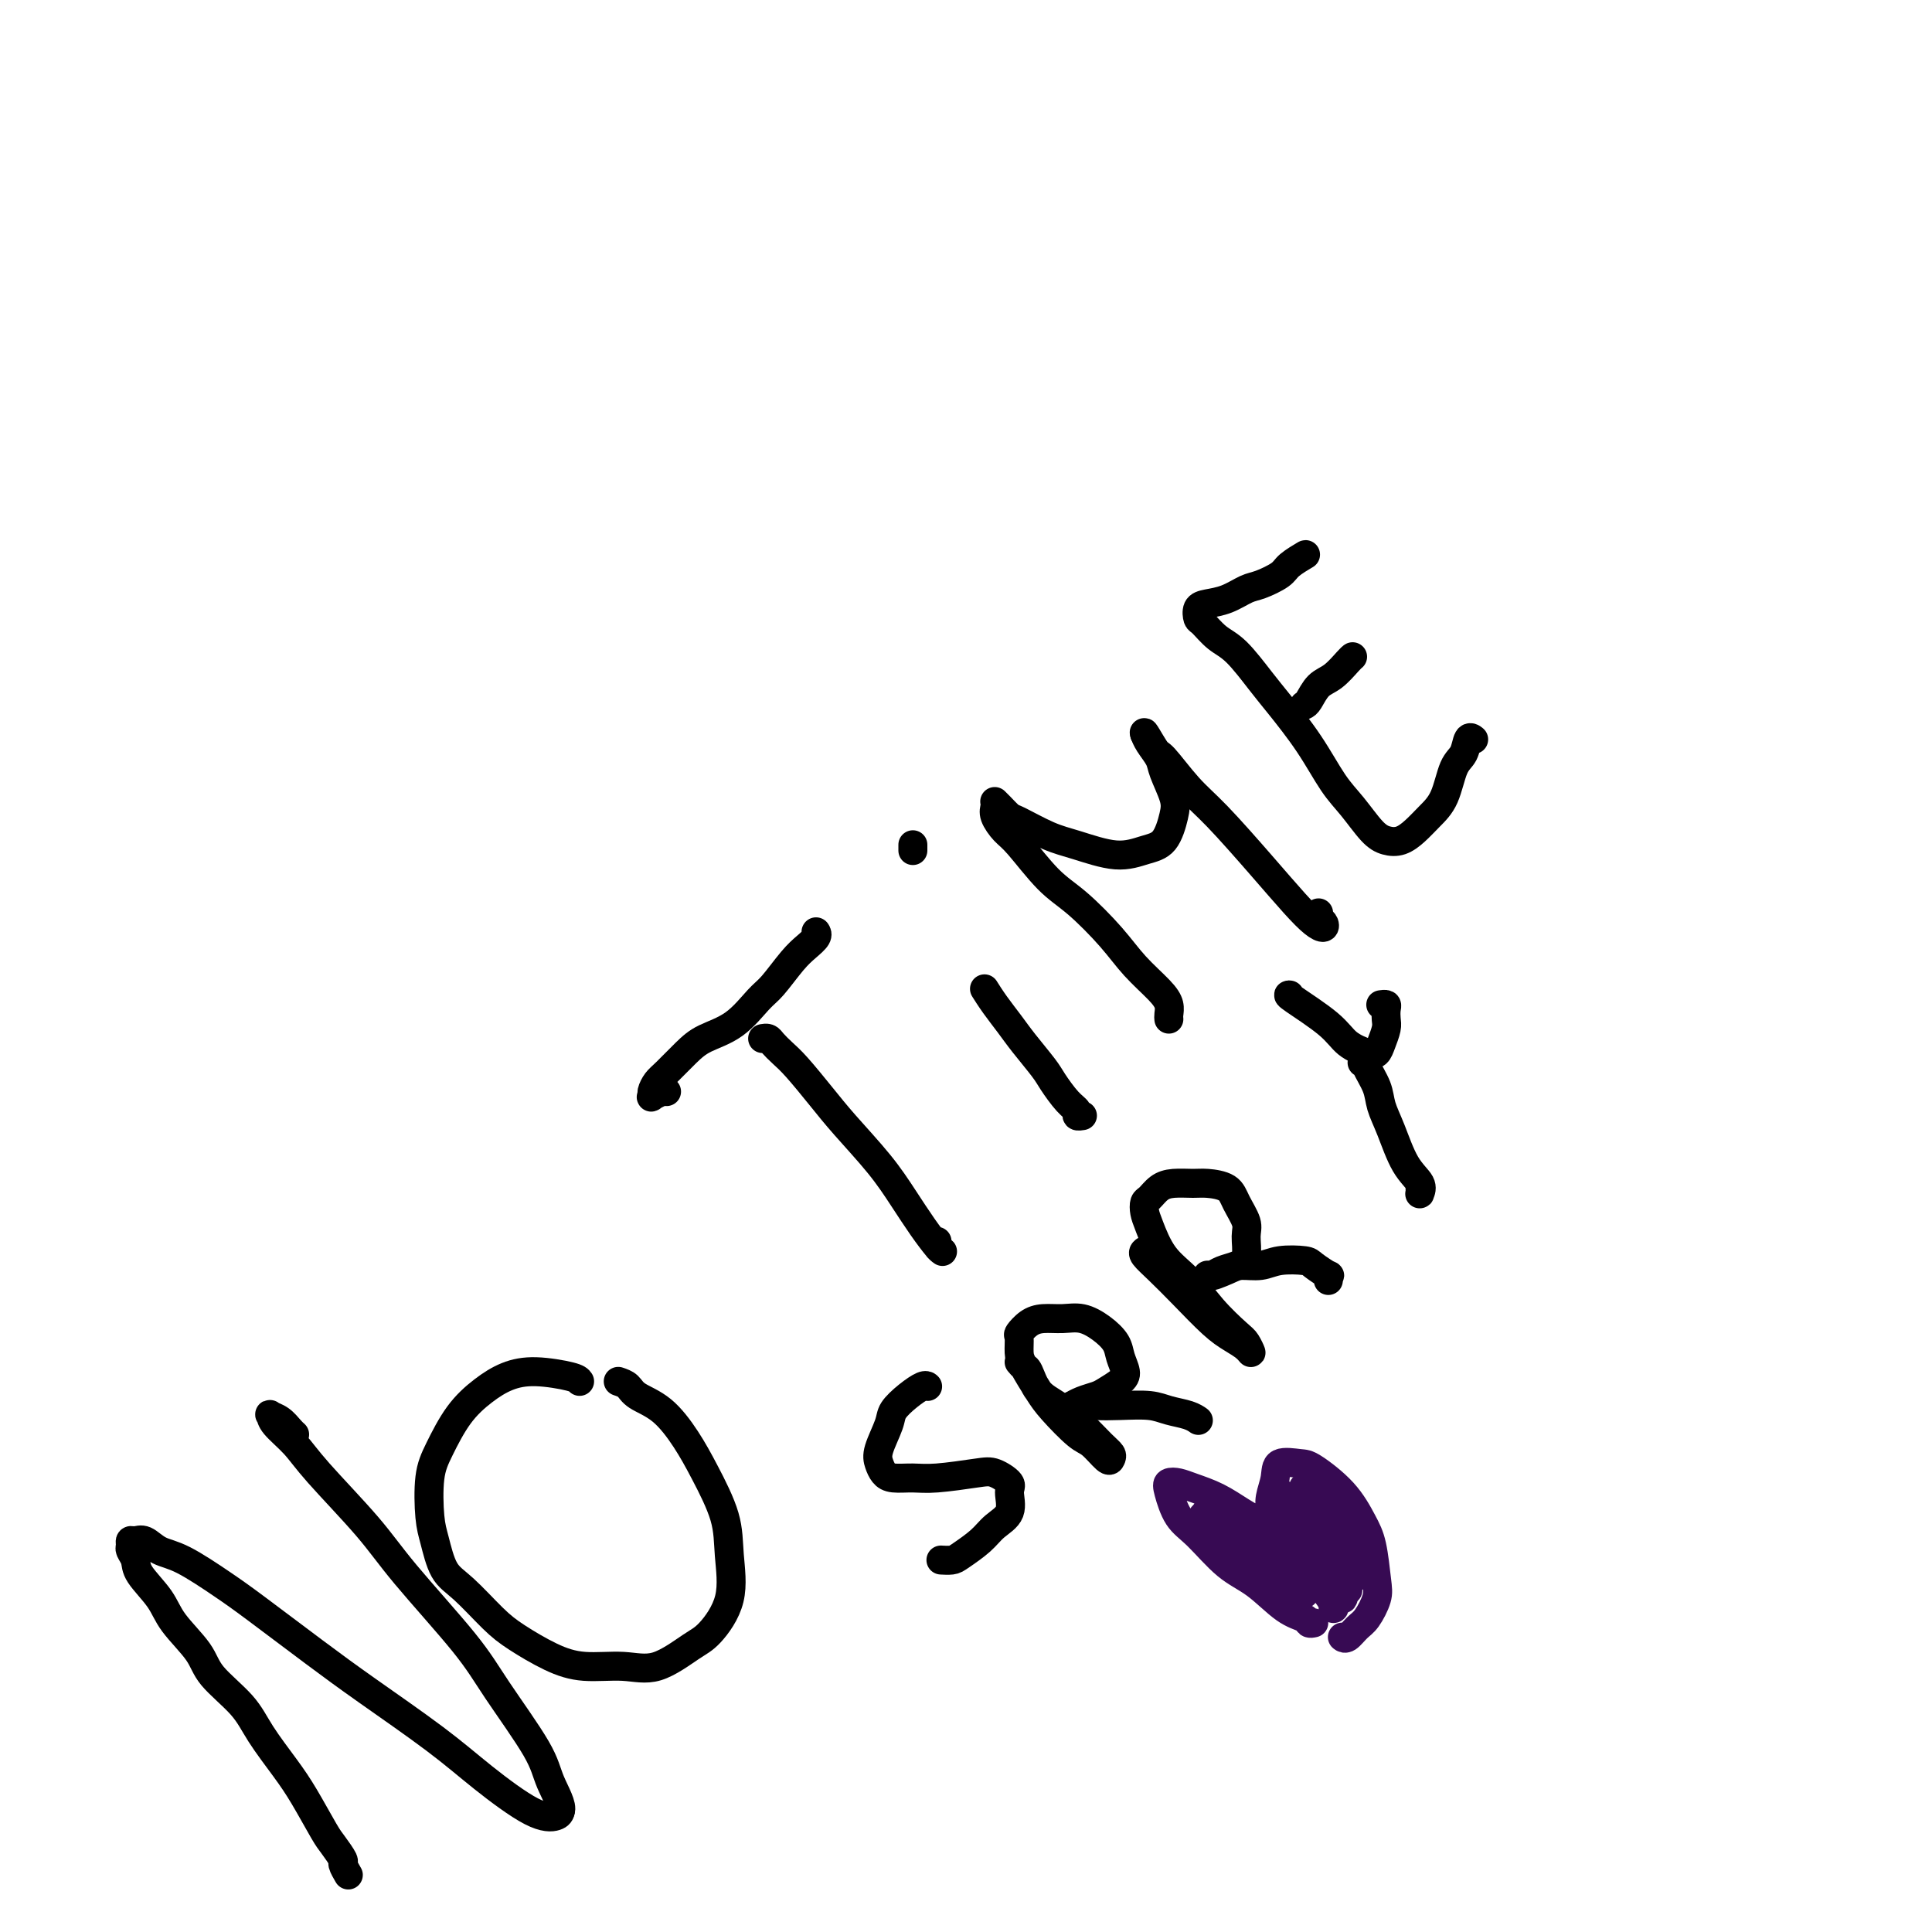 <svg viewBox='0 0 400 400' version='1.1' xmlns='http://www.w3.org/2000/svg' xmlns:xlink='http://www.w3.org/1999/xlink'><g fill='none' stroke='#000000' stroke-width='6' stroke-linecap='round' stroke-linejoin='round'><path d='M72,388c-0.034,-0.058 -0.068,-0.117 0,0c0.068,0.117 0.238,0.408 0,0c-0.238,-0.408 -0.885,-1.515 -1,-2c-0.115,-0.485 0.302,-0.350 0,-1c-0.302,-0.650 -1.323,-2.087 -2,-3c-0.677,-0.913 -1.010,-1.302 -2,-3c-0.990,-1.698 -2.636,-4.705 -4,-7c-1.364,-2.295 -2.445,-3.879 -4,-6c-1.555,-2.121 -3.582,-4.779 -5,-7c-1.418,-2.221 -2.226,-4.003 -4,-6c-1.774,-1.997 -4.514,-4.208 -6,-6c-1.486,-1.792 -1.718,-3.165 -3,-5c-1.282,-1.835 -3.615,-4.130 -5,-6c-1.385,-1.870 -1.821,-3.313 -3,-5c-1.179,-1.687 -3.101,-3.619 -4,-5c-0.899,-1.381 -0.774,-2.212 -1,-3c-0.226,-0.788 -0.801,-1.533 -1,-2c-0.199,-0.467 -0.021,-0.654 0,-1c0.021,-0.346 -0.116,-0.850 0,-1c0.116,-0.150 0.484,0.052 1,0c0.516,-0.052 1.180,-0.360 2,0c0.820,0.360 1.794,1.389 3,2c1.206,0.611 2.642,0.805 5,2c2.358,1.195 5.636,3.392 8,5c2.364,1.608 3.814,2.629 7,5c3.186,2.371 8.109,6.093 12,9c3.891,2.907 6.752,5.000 11,8c4.248,3.000 9.884,6.906 14,10c4.116,3.094 6.711,5.376 10,8c3.289,2.624 7.270,5.591 10,7c2.730,1.409 4.209,1.260 5,1c0.791,-0.260 0.896,-0.630 1,-1'/><path d='M116,375c0.545,-1.100 -1.091,-3.849 -2,-6c-0.909,-2.151 -1.091,-3.703 -3,-7c-1.909,-3.297 -5.547,-8.338 -8,-12c-2.453,-3.662 -3.723,-5.945 -7,-10c-3.277,-4.055 -8.563,-9.880 -12,-14c-3.437,-4.120 -5.026,-6.533 -8,-10c-2.974,-3.467 -7.334,-7.987 -10,-11c-2.666,-3.013 -3.637,-4.518 -5,-6c-1.363,-1.482 -3.119,-2.940 -4,-4c-0.881,-1.060 -0.888,-1.720 -1,-2c-0.112,-0.280 -0.329,-0.178 0,0c0.329,0.178 1.204,0.433 2,1c0.796,0.567 1.513,1.448 2,2c0.487,0.552 0.743,0.776 1,1'/><path d='M128,286c0.736,0.249 1.473,0.499 2,1c0.527,0.501 0.845,1.255 2,2c1.155,0.745 3.146,1.483 5,3c1.854,1.517 3.572,3.813 5,6c1.428,2.187 2.566,4.263 4,7c1.434,2.737 3.163,6.134 4,9c0.837,2.866 0.781,5.200 1,8c0.219,2.800 0.712,6.067 0,9c-0.712,2.933 -2.628,5.533 -4,7c-1.372,1.467 -2.198,1.800 -4,3c-1.802,1.200 -4.579,3.265 -7,4c-2.421,0.735 -4.487,0.138 -7,0c-2.513,-0.138 -5.473,0.181 -8,0c-2.527,-0.181 -4.620,-0.864 -7,-2c-2.380,-1.136 -5.047,-2.727 -7,-4c-1.953,-1.273 -3.192,-2.230 -5,-4c-1.808,-1.770 -4.184,-4.353 -6,-6c-1.816,-1.647 -3.070,-2.360 -4,-4c-0.930,-1.640 -1.534,-4.209 -2,-6c-0.466,-1.791 -0.793,-2.804 -1,-5c-0.207,-2.196 -0.293,-5.576 0,-8c0.293,-2.424 0.967,-3.894 2,-6c1.033,-2.106 2.427,-4.849 4,-7c1.573,-2.151 3.325,-3.712 5,-5c1.675,-1.288 3.274,-2.304 5,-3c1.726,-0.696 3.580,-1.072 6,-1c2.420,0.072 5.406,0.592 7,1c1.594,0.408 1.797,0.704 2,1'/><path d='M158,215c-0.095,0.018 -0.190,0.036 0,0c0.190,-0.036 0.665,-0.124 1,0c0.335,0.124 0.530,0.462 1,1c0.470,0.538 1.216,1.275 2,2c0.784,0.725 1.605,1.438 3,3c1.395,1.562 3.363,3.975 5,6c1.637,2.025 2.943,3.663 5,6c2.057,2.337 4.866,5.372 7,8c2.134,2.628 3.592,4.849 5,7c1.408,2.151 2.766,4.234 4,6c1.234,1.766 2.344,3.216 3,4c0.656,0.784 0.856,0.901 1,1c0.144,0.099 0.231,0.181 0,0c-0.231,-0.181 -0.780,-0.623 -1,-1c-0.220,-0.377 -0.110,-0.688 0,-1'/><path d='M169,193c-0.044,-0.067 -0.088,-0.134 0,0c0.088,0.134 0.307,0.470 0,1c-0.307,0.530 -1.139,1.255 -2,2c-0.861,0.745 -1.749,1.512 -3,3c-1.251,1.488 -2.865,3.699 -4,5c-1.135,1.301 -1.792,1.693 -3,3c-1.208,1.307 -2.967,3.529 -5,5c-2.033,1.471 -4.338,2.190 -6,3c-1.662,0.810 -2.679,1.709 -4,3c-1.321,1.291 -2.944,2.974 -4,4c-1.056,1.026 -1.544,1.396 -2,2c-0.456,0.604 -0.879,1.444 -1,2c-0.121,0.556 0.060,0.830 0,1c-0.060,0.170 -0.362,0.238 0,0c0.362,-0.238 1.389,-0.782 2,-1c0.611,-0.218 0.805,-0.109 1,0'/><path d='M204,205c-0.152,-0.241 -0.304,-0.482 0,0c0.304,0.482 1.063,1.688 2,3c0.937,1.312 2.050,2.729 3,4c0.950,1.271 1.737,2.396 3,4c1.263,1.604 3.003,3.687 4,5c0.997,1.313 1.252,1.854 2,3c0.748,1.146 1.990,2.895 3,4c1.010,1.105 1.787,1.564 2,2c0.213,0.436 -0.139,0.849 0,1c0.139,0.151 0.768,0.041 1,0c0.232,-0.041 0.066,-0.012 0,0c-0.066,0.012 -0.033,0.006 0,0'/><path d='M189,175c0.000,-0.008 0.000,-0.016 0,0c0.000,0.016 0.000,0.057 0,0c0.000,-0.057 0.000,-0.211 0,0c0.000,0.211 0.000,0.788 0,1c0.000,0.212 0.000,0.061 0,0c0.000,-0.061 0.000,-0.030 0,0'/><path d='M242,211c-0.028,-0.256 -0.055,-0.512 0,-1c0.055,-0.488 0.193,-1.208 0,-2c-0.193,-0.792 -0.716,-1.657 -2,-3c-1.284,-1.343 -3.327,-3.165 -5,-5c-1.673,-1.835 -2.976,-3.684 -5,-6c-2.024,-2.316 -4.771,-5.099 -7,-7c-2.229,-1.901 -3.942,-2.918 -6,-5c-2.058,-2.082 -4.460,-5.227 -6,-7c-1.540,-1.773 -2.216,-2.174 -3,-3c-0.784,-0.826 -1.674,-2.078 -2,-3c-0.326,-0.922 -0.088,-1.516 0,-2c0.088,-0.484 0.025,-0.860 0,-1c-0.025,-0.140 -0.014,-0.044 0,0c0.014,0.044 0.031,0.037 0,0c-0.031,-0.037 -0.109,-0.105 0,0c0.109,0.105 0.406,0.384 1,1c0.594,0.616 1.487,1.571 2,2c0.513,0.429 0.646,0.333 2,1c1.354,0.667 3.927,2.099 6,3c2.073,0.901 3.645,1.273 6,2c2.355,0.727 5.495,1.810 8,2c2.505,0.190 4.377,-0.512 6,-1c1.623,-0.488 2.997,-0.763 4,-2c1.003,-1.237 1.635,-3.437 2,-5c0.365,-1.563 0.462,-2.489 0,-4c-0.462,-1.511 -1.483,-3.606 -2,-5c-0.517,-1.394 -0.531,-2.086 -1,-3c-0.469,-0.914 -1.394,-2.049 -2,-3c-0.606,-0.951 -0.894,-1.718 -1,-2c-0.106,-0.282 -0.030,-0.081 0,0c0.030,0.081 0.015,0.040 0,0'/><path d='M237,152c-0.533,-1.372 1.135,1.698 2,3c0.865,1.302 0.927,0.837 2,2c1.073,1.163 3.159,3.954 5,6c1.841,2.046 3.439,3.348 6,6c2.561,2.652 6.085,6.655 9,10c2.915,3.345 5.222,6.032 7,8c1.778,1.968 3.026,3.218 4,4c0.974,0.782 1.673,1.096 2,1c0.327,-0.096 0.280,-0.603 0,-1c-0.280,-0.397 -0.794,-0.685 -1,-1c-0.206,-0.315 -0.103,-0.658 0,-1'/><path d='M305,153c0.096,0.078 0.192,0.156 0,0c-0.192,-0.156 -0.673,-0.544 -1,0c-0.327,0.544 -0.499,2.022 -1,3c-0.501,0.978 -1.330,1.457 -2,3c-0.670,1.543 -1.180,4.152 -2,6c-0.820,1.848 -1.951,2.937 -3,4c-1.049,1.063 -2.016,2.101 -3,3c-0.984,0.899 -1.984,1.657 -3,2c-1.016,0.343 -2.047,0.269 -3,0c-0.953,-0.269 -1.826,-0.732 -3,-2c-1.174,-1.268 -2.647,-3.340 -4,-5c-1.353,-1.660 -2.584,-2.906 -4,-5c-1.416,-2.094 -3.015,-5.035 -5,-8c-1.985,-2.965 -4.356,-5.954 -6,-8c-1.644,-2.046 -2.559,-3.149 -4,-5c-1.441,-1.851 -3.406,-4.450 -5,-6c-1.594,-1.550 -2.815,-2.051 -4,-3c-1.185,-0.949 -2.334,-2.347 -3,-3c-0.666,-0.653 -0.849,-0.560 -1,-1c-0.151,-0.440 -0.271,-1.412 0,-2c0.271,-0.588 0.934,-0.790 2,-1c1.066,-0.210 2.535,-0.426 4,-1c1.465,-0.574 2.926,-1.506 4,-2c1.074,-0.494 1.762,-0.549 3,-1c1.238,-0.451 3.025,-1.298 4,-2c0.975,-0.702 1.138,-1.260 2,-2c0.862,-0.740 2.424,-1.661 3,-2c0.576,-0.339 0.164,-0.097 0,0c-0.164,0.097 -0.082,0.048 0,0'/><path d='M280,136c-0.011,0.009 -0.023,0.017 0,0c0.023,-0.017 0.080,-0.061 0,0c-0.080,0.061 -0.298,0.226 -1,1c-0.702,0.774 -1.889,2.156 -3,3c-1.111,0.844 -2.145,1.150 -3,2c-0.855,0.850 -1.530,2.243 -2,3c-0.470,0.757 -0.735,0.879 -1,1'/><path d='M192,287c0.046,0.040 0.091,0.081 0,0c-0.091,-0.081 -0.319,-0.282 -1,0c-0.681,0.282 -1.815,1.048 -3,2c-1.185,0.952 -2.420,2.090 -3,3c-0.580,0.910 -0.505,1.593 -1,3c-0.495,1.407 -1.560,3.540 -2,5c-0.440,1.460 -0.254,2.249 0,3c0.254,0.751 0.574,1.466 1,2c0.426,0.534 0.956,0.887 2,1c1.044,0.113 2.603,-0.016 4,0c1.397,0.016 2.633,0.176 5,0c2.367,-0.176 5.866,-0.690 8,-1c2.134,-0.310 2.902,-0.418 4,0c1.098,0.418 2.525,1.360 3,2c0.475,0.640 -0.002,0.977 0,2c0.002,1.023 0.482,2.733 0,4c-0.482,1.267 -1.926,2.091 -3,3c-1.074,0.909 -1.776,1.904 -3,3c-1.224,1.096 -2.969,2.294 -4,3c-1.031,0.706 -1.349,0.921 -2,1c-0.651,0.079 -1.637,0.021 -2,0c-0.363,-0.021 -0.104,-0.006 0,0c0.104,0.006 0.052,0.003 0,0'/><path d='M211,282c0.346,0.413 0.693,0.826 1,1c0.307,0.174 0.575,0.109 1,1c0.425,0.891 1.007,2.739 2,4c0.993,1.261 2.396,1.934 4,3c1.604,1.066 3.409,2.523 5,4c1.591,1.477 2.967,2.974 4,4c1.033,1.026 1.724,1.582 2,2c0.276,0.418 0.138,0.699 0,1c-0.138,0.301 -0.276,0.624 -1,0c-0.724,-0.624 -2.032,-2.194 -3,-3c-0.968,-0.806 -1.594,-0.848 -3,-2c-1.406,-1.152 -3.592,-3.416 -5,-5c-1.408,-1.584 -2.039,-2.489 -3,-4c-0.961,-1.511 -2.252,-3.627 -3,-5c-0.748,-1.373 -0.952,-2.004 -1,-3c-0.048,-0.996 0.062,-2.358 0,-3c-0.062,-0.642 -0.296,-0.566 0,-1c0.296,-0.434 1.121,-1.379 2,-2c0.879,-0.621 1.812,-0.918 3,-1c1.188,-0.082 2.633,0.049 4,0c1.367,-0.049 2.658,-0.280 4,0c1.342,0.280 2.737,1.072 4,2c1.263,0.928 2.395,1.993 3,3c0.605,1.007 0.683,1.958 1,3c0.317,1.042 0.874,2.177 1,3c0.126,0.823 -0.180,1.335 -1,2c-0.820,0.665 -2.153,1.485 -3,2c-0.847,0.515 -1.208,0.726 -2,1c-0.792,0.274 -2.017,0.609 -3,1c-0.983,0.391 -1.726,0.836 -2,1c-0.274,0.164 -0.078,0.047 0,0c0.078,-0.047 0.039,-0.023 0,0'/><path d='M222,291c-1.372,1.084 0.698,0.293 2,0c1.302,-0.293 1.836,-0.090 3,0c1.164,0.090 2.957,0.066 5,0c2.043,-0.066 4.337,-0.175 6,0c1.663,0.175 2.694,0.635 4,1c1.306,0.365 2.886,0.634 4,1c1.114,0.366 1.763,0.830 2,1c0.237,0.170 0.064,0.046 0,0c-0.064,-0.046 -0.018,-0.013 0,0c0.018,0.013 0.009,0.007 0,0'/><path d='M237,259c-0.230,0.191 -0.459,0.383 0,1c0.459,0.617 1.608,1.660 3,3c1.392,1.340 3.029,2.977 5,5c1.971,2.023 4.277,4.430 6,6c1.723,1.570 2.865,2.301 4,3c1.135,0.699 2.265,1.364 3,2c0.735,0.636 1.076,1.241 1,1c-0.076,-0.241 -0.569,-1.328 -1,-2c-0.431,-0.672 -0.802,-0.928 -2,-2c-1.198,-1.072 -3.225,-2.958 -5,-5c-1.775,-2.042 -3.299,-4.239 -5,-6c-1.701,-1.761 -3.578,-3.087 -5,-5c-1.422,-1.913 -2.390,-4.414 -3,-6c-0.610,-1.586 -0.863,-2.257 -1,-3c-0.137,-0.743 -0.157,-1.558 0,-2c0.157,-0.442 0.491,-0.511 1,-1c0.509,-0.489 1.194,-1.397 2,-2c0.806,-0.603 1.734,-0.900 3,-1c1.266,-0.100 2.869,-0.004 4,0c1.131,0.004 1.791,-0.086 3,0c1.209,0.086 2.966,0.348 4,1c1.034,0.652 1.344,1.694 2,3c0.656,1.306 1.659,2.874 2,4c0.341,1.126 0.022,1.808 0,3c-0.022,1.192 0.253,2.894 0,4c-0.253,1.106 -1.035,1.617 -2,2c-0.965,0.383 -2.112,0.639 -3,1c-0.888,0.361 -1.516,0.829 -2,1c-0.484,0.171 -0.823,0.046 -1,0c-0.177,-0.046 -0.194,-0.013 0,0c0.194,0.013 0.597,0.007 1,0'/><path d='M251,264c-0.532,0.457 1.637,-0.400 3,-1c1.363,-0.600 1.921,-0.944 3,-1c1.079,-0.056 2.679,0.175 4,0c1.321,-0.175 2.364,-0.756 4,-1c1.636,-0.244 3.864,-0.153 5,0c1.136,0.153 1.180,0.367 2,1c0.820,0.633 2.416,1.686 3,2c0.584,0.314 0.157,-0.112 0,0c-0.157,0.112 -0.042,0.761 0,1c0.042,0.239 0.012,0.068 0,0c-0.012,-0.068 -0.006,-0.034 0,0'/><path d='M282,220c0.478,-0.017 0.957,-0.034 1,0c0.043,0.034 -0.348,0.119 0,1c0.348,0.881 1.435,2.557 2,4c0.565,1.443 0.606,2.653 1,4c0.394,1.347 1.139,2.831 2,5c0.861,2.169 1.839,5.023 3,7c1.161,1.977 2.507,3.076 3,4c0.493,0.924 0.133,1.672 0,2c-0.133,0.328 -0.038,0.237 0,0c0.038,-0.237 0.019,-0.618 0,-1'/><path d='M286,208c-0.113,0.017 -0.226,0.034 0,0c0.226,-0.034 0.789,-0.119 1,0c0.211,0.119 0.068,0.442 0,1c-0.068,0.558 -0.061,1.352 0,2c0.061,0.648 0.175,1.150 0,2c-0.175,0.850 -0.640,2.050 -1,3c-0.360,0.950 -0.615,1.652 -1,2c-0.385,0.348 -0.899,0.342 -2,0c-1.101,-0.342 -2.790,-1.019 -4,-2c-1.210,-0.981 -1.941,-2.264 -4,-4c-2.059,-1.736 -5.445,-3.925 -7,-5c-1.555,-1.075 -1.277,-1.038 -1,-1'/></g>
<g fill='none' stroke='#370A53' stroke-width='6' stroke-linecap='round' stroke-linejoin='round'><path d='M278,339c-0.065,-0.052 -0.129,-0.103 0,0c0.129,0.103 0.452,0.362 1,0c0.548,-0.362 1.321,-1.345 2,-2c0.679,-0.655 1.263,-0.981 2,-2c0.737,-1.019 1.628,-2.732 2,-4c0.372,-1.268 0.226,-2.091 0,-4c-0.226,-1.909 -0.534,-4.903 -1,-7c-0.466,-2.097 -1.092,-3.296 -2,-5c-0.908,-1.704 -2.099,-3.913 -4,-6c-1.901,-2.087 -4.513,-4.053 -6,-5c-1.487,-0.947 -1.848,-0.875 -3,-1c-1.152,-0.125 -3.094,-0.446 -4,0c-0.906,0.446 -0.778,1.660 -1,3c-0.222,1.340 -0.796,2.805 -1,4c-0.204,1.195 -0.038,2.119 0,3c0.038,0.881 -0.053,1.719 0,2c0.053,0.281 0.250,0.006 0,0c-0.250,-0.006 -0.948,0.258 -2,0c-1.052,-0.258 -2.457,-1.037 -4,-2c-1.543,-0.963 -3.224,-2.111 -5,-3c-1.776,-0.889 -3.648,-1.518 -5,-2c-1.352,-0.482 -2.184,-0.817 -3,-1c-0.816,-0.183 -1.616,-0.215 -2,0c-0.384,0.215 -0.352,0.677 0,2c0.352,1.323 1.023,3.506 2,5c0.977,1.494 2.258,2.298 4,4c1.742,1.702 3.944,4.302 6,6c2.056,1.698 3.965,2.494 6,4c2.035,1.506 4.195,3.723 6,5c1.805,1.277 3.255,1.613 4,2c0.745,0.387 0.784,0.825 1,1c0.216,0.175 0.608,0.088 1,0'/><path d='M272,315c0.469,-0.057 0.937,-0.115 1,0c0.063,0.115 -0.281,0.402 0,1c0.281,0.598 1.185,1.507 2,3c0.815,1.493 1.540,3.571 2,5c0.460,1.429 0.653,2.208 1,3c0.347,0.792 0.846,1.595 1,2c0.154,0.405 -0.039,0.411 0,0c0.039,-0.411 0.309,-1.240 0,-2c-0.309,-0.760 -1.197,-1.452 -2,-3c-0.803,-1.548 -1.523,-3.954 -2,-6c-0.477,-2.046 -0.713,-3.734 -1,-5c-0.287,-1.266 -0.626,-2.111 -1,-3c-0.374,-0.889 -0.784,-1.824 -1,-2c-0.216,-0.176 -0.238,0.406 0,1c0.238,0.594 0.737,1.199 1,2c0.263,0.801 0.291,1.797 1,3c0.709,1.203 2.100,2.612 3,4c0.900,1.388 1.311,2.756 2,4c0.689,1.244 1.657,2.365 2,3c0.343,0.635 0.061,0.785 0,1c-0.061,0.215 0.100,0.497 0,0c-0.100,-0.497 -0.461,-1.773 -1,-3c-0.539,-1.227 -1.256,-2.406 -2,-4c-0.744,-1.594 -1.517,-3.602 -2,-5c-0.483,-1.398 -0.678,-2.184 -1,-3c-0.322,-0.816 -0.773,-1.660 -1,-2c-0.227,-0.340 -0.230,-0.174 0,0c0.230,0.174 0.691,0.356 1,1c0.309,0.644 0.464,1.750 1,3c0.536,1.250 1.452,2.644 2,4c0.548,1.356 0.728,2.673 1,4c0.272,1.327 0.636,2.663 1,4'/><path d='M280,325c1.062,2.533 0.216,1.364 0,1c-0.216,-0.364 0.198,0.075 0,0c-0.198,-0.075 -1.009,-0.665 -2,-2c-0.991,-1.335 -2.161,-3.414 -3,-5c-0.839,-1.586 -1.347,-2.679 -2,-4c-0.653,-1.321 -1.451,-2.869 -2,-4c-0.549,-1.131 -0.849,-1.846 -1,-2c-0.151,-0.154 -0.153,0.254 0,1c0.153,0.746 0.461,1.832 1,3c0.539,1.168 1.308,2.418 2,4c0.692,1.582 1.308,3.494 2,5c0.692,1.506 1.462,2.604 2,4c0.538,1.396 0.846,3.089 1,4c0.154,0.911 0.153,1.040 0,1c-0.153,-0.040 -0.460,-0.249 -1,-1c-0.540,-0.751 -1.315,-2.045 -2,-3c-0.685,-0.955 -1.280,-1.572 -2,-3c-0.720,-1.428 -1.567,-3.665 -2,-5c-0.433,-1.335 -0.454,-1.766 -1,-3c-0.546,-1.234 -1.617,-3.271 -2,-4c-0.383,-0.729 -0.078,-0.149 0,0c0.078,0.149 -0.073,-0.133 0,0c0.073,0.133 0.368,0.680 1,2c0.632,1.320 1.599,3.411 2,5c0.401,1.589 0.235,2.674 1,4c0.765,1.326 2.462,2.893 3,4c0.538,1.107 -0.082,1.755 0,2c0.082,0.245 0.867,0.086 1,0c0.133,-0.086 -0.387,-0.100 -1,-1c-0.613,-0.900 -1.318,-2.686 -2,-4c-0.682,-1.314 -1.341,-2.157 -2,-3'/><path d='M271,321c-0.983,-1.922 -1.441,-3.728 -2,-5c-0.559,-1.272 -1.219,-2.010 -2,-3c-0.781,-0.990 -1.683,-2.231 -2,-3c-0.317,-0.769 -0.051,-1.067 0,-1c0.051,0.067 -0.115,0.497 0,1c0.115,0.503 0.512,1.077 1,2c0.488,0.923 1.069,2.195 2,4c0.931,1.805 2.213,4.142 3,6c0.787,1.858 1.081,3.235 2,5c0.919,1.765 2.465,3.918 3,5c0.535,1.082 0.061,1.093 0,1c-0.061,-0.093 0.292,-0.290 0,-1c-0.292,-0.710 -1.230,-1.935 -2,-3c-0.770,-1.065 -1.373,-1.972 -2,-3c-0.627,-1.028 -1.279,-2.178 -2,-3c-0.721,-0.822 -1.511,-1.315 -2,-2c-0.489,-0.685 -0.678,-1.561 -1,-2c-0.322,-0.439 -0.777,-0.441 -1,0c-0.223,0.441 -0.214,1.327 0,2c0.214,0.673 0.632,1.134 1,2c0.368,0.866 0.685,2.136 1,3c0.315,0.864 0.629,1.323 1,2c0.371,0.677 0.798,1.574 1,2c0.202,0.426 0.177,0.381 0,0c-0.177,-0.381 -0.508,-1.100 -1,-2c-0.492,-0.900 -1.144,-1.983 -2,-3c-0.856,-1.017 -1.914,-1.969 -3,-3c-1.086,-1.031 -2.198,-2.142 -3,-3c-0.802,-0.858 -1.293,-1.462 -2,-2c-0.707,-0.538 -1.631,-1.011 -2,-1c-0.369,0.011 -0.185,0.505 0,1'/><path d='M257,317c-1.783,-1.828 0.261,0.101 1,1c0.739,0.899 0.174,0.766 1,2c0.826,1.234 3.044,3.834 4,5c0.956,1.166 0.649,0.898 1,1c0.351,0.102 1.359,0.574 2,1c0.641,0.426 0.916,0.805 1,1c0.084,0.195 -0.021,0.205 0,0c0.021,-0.205 0.168,-0.625 0,-1c-0.168,-0.375 -0.651,-0.705 -1,-1c-0.349,-0.295 -0.563,-0.554 -1,-1c-0.437,-0.446 -1.096,-1.079 -2,-2c-0.904,-0.921 -2.054,-2.131 -3,-3c-0.946,-0.869 -1.690,-1.396 -3,-2c-1.310,-0.604 -3.188,-1.286 -4,-2c-0.812,-0.714 -0.558,-1.460 -1,-2c-0.442,-0.540 -1.580,-0.874 -2,-1c-0.420,-0.126 -0.123,-0.043 0,0c0.123,0.043 0.071,0.046 0,0c-0.071,-0.046 -0.162,-0.140 0,0c0.162,0.140 0.577,0.514 1,1c0.423,0.486 0.855,1.083 2,2c1.145,0.917 3.002,2.155 4,3c0.998,0.845 1.138,1.296 2,2c0.862,0.704 2.446,1.661 3,2c0.554,0.339 0.077,0.061 0,0c-0.077,-0.061 0.247,0.097 0,0c-0.247,-0.097 -1.066,-0.449 -2,-1c-0.934,-0.551 -1.982,-1.302 -3,-2c-1.018,-0.698 -2.005,-1.342 -3,-2c-0.995,-0.658 -1.997,-1.329 -3,-2'/><path d='M251,316c-1.867,-1.305 -1.036,-1.068 -1,-1c0.036,0.068 -0.723,-0.034 -1,0c-0.277,0.034 -0.070,0.204 0,0c0.070,-0.204 0.004,-0.783 0,-1c-0.004,-0.217 0.054,-0.073 0,0c-0.054,0.073 -0.221,0.074 0,0c0.221,-0.074 0.831,-0.224 1,0c0.169,0.224 -0.103,0.823 0,1c0.103,0.177 0.581,-0.067 1,0c0.419,0.067 0.777,0.445 1,1c0.223,0.555 0.309,1.287 1,2c0.691,0.713 1.988,1.406 3,2c1.012,0.594 1.740,1.089 3,2c1.260,0.911 3.051,2.238 4,3c0.949,0.762 1.057,0.959 2,1c0.943,0.041 2.723,-0.074 4,0c1.277,0.074 2.052,0.336 3,0c0.948,-0.336 2.071,-1.272 3,-2c0.929,-0.728 1.665,-1.249 2,-2c0.335,-0.751 0.268,-1.732 0,-3c-0.268,-1.268 -0.738,-2.823 -1,-4c-0.262,-1.177 -0.318,-1.975 -1,-3c-0.682,-1.025 -1.991,-2.276 -3,-3c-1.009,-0.724 -1.717,-0.921 -2,-1c-0.283,-0.079 -0.142,-0.039 0,0'/></g>
</svg>